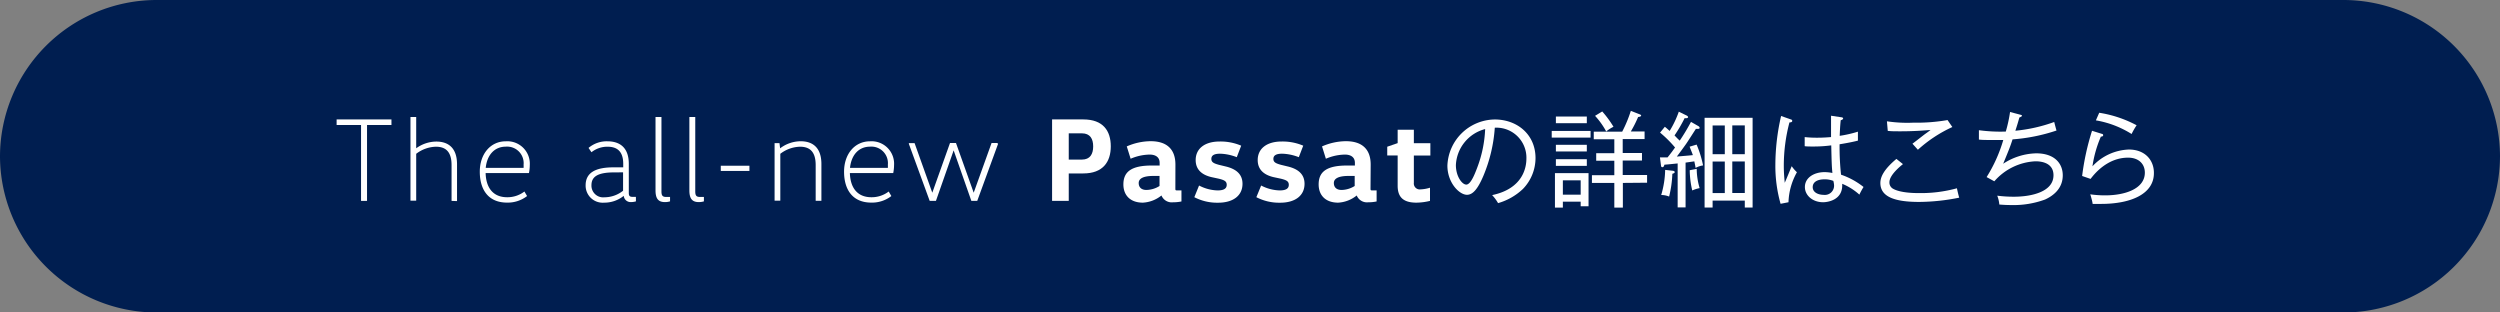 <svg xmlns="http://www.w3.org/2000/svg" width="480" height="60" viewBox="0 0 480 60">
  <rect x="0" y="0" width="480" height="60" fill="#808080" stroke="none"/>
  <defs>
    <style>
      .cls-1 {
        fill: #001e50;
      }

      .cls-2 {
        fill: #fff;
      }
    </style>
  </defs>
  <title>SP_15_button</title>
  <g id="レイアウト">
    <path class="cls-1" d="M480,30a30.09,30.09,0,0,1-30,30H30A30.09,30.09,0,0,1,0,30H0A30.09,30.09,0,0,1,30,0H450a30.09,30.09,0,0,1,30,30Z"/>
    <g>
      <path class="cls-2" d="M75.16,22.93V24H70.47V38.57H69.32V24H64.63V22.93Z"/>
      <path class="cls-2" d="M86.7,38.57V31.69c0-2.41-1-3.52-3-3.52a6.46,6.46,0,0,0-3.79,1.36v9h-1.1V22.47h1.1v6h0a6.63,6.63,0,0,1,3.84-1.29c2.62,0,4,1.52,4,4.37v7.06Z"/>
      <path class="cls-2" d="M93.24,33.23c.07,2.69,1.33,4.64,4.14,4.64a5.37,5.37,0,0,0,3.31-1.1l.51.87a6.05,6.05,0,0,1-3.84,1.26c-3.68,0-5.24-2.58-5.24-5.93s2-5.84,5-5.84a4.32,4.32,0,0,1,4.6,4.58,8.1,8.1,0,0,1-.16,1.52Zm0-1h7.29a5.85,5.85,0,0,0,0-.6,3.18,3.18,0,0,0-3.45-3.47C95,28.17,93.51,29.69,93.26,32.24Z"/>
      <path class="cls-2" d="M122.1,38.66a3.27,3.27,0,0,1-.94.14,1.32,1.32,0,0,1-1.4-1.2h0A5.91,5.91,0,0,1,116,38.91a3.28,3.28,0,0,1-3.56-3.33c0-2.39,1.84-3.45,5.33-3.45h1.89v-.67c0-2.46-1.24-3.29-3-3.29a4.88,4.88,0,0,0-3.1,1.06L113,28.4a5.38,5.38,0,0,1,3.61-1.27c2.46,0,4.12,1.27,4.12,4.32V37c0,.55.11.8.74.8h.62Zm-4.19-5.56c-3.17,0-4.35.83-4.35,2.46a2.25,2.25,0,0,0,2.51,2.32,5.76,5.76,0,0,0,3.56-1.26V33.09Z"/>
      <path class="cls-2" d="M127,22.47V36.73c0,.71.14,1.08.85,1.08h.8v.85a3.14,3.14,0,0,1-1,.14c-1.31,0-1.79-.74-1.79-2.25V22.47Z"/>
      <path class="cls-2" d="M133.49,22.47V36.73c0,.71.14,1.08.85,1.08h.81v.85a3.14,3.14,0,0,1-1,.14c-1.31,0-1.79-.74-1.79-2.25V22.47Z"/>
      <path class="cls-2" d="M138.39,32.82v-1h5.5v1Z"/>
      <path class="cls-2" d="M149.66,27.48l.12,1h0a6.58,6.58,0,0,1,3.93-1.36c2.62,0,4,1.52,4,4.37v7.06h-1.1V31.69c0-2.41-1-3.52-3-3.52a6.46,6.46,0,0,0-3.79,1.36v9h-1.1V27.48Z"/>
      <path class="cls-2" d="M163.18,33.23c.07,2.69,1.33,4.64,4.14,4.64a5.37,5.37,0,0,0,3.31-1.1l.51.87a6.05,6.05,0,0,1-3.84,1.26c-3.68,0-5.24-2.58-5.24-5.93s2-5.84,5-5.84a4.32,4.32,0,0,1,4.6,4.58,8.1,8.1,0,0,1-.16,1.52Zm0-1h7.29a5.85,5.85,0,0,0,0-.6,3.18,3.18,0,0,0-3.45-3.47C164.93,28.17,163.46,29.69,163.2,32.24Z"/>
      <path class="cls-2" d="M191.63,27.62l-4,10.95H186.5l-3.4-9.7h0l-3.4,9.7H178.5l-4-10.95v-.14h1.1L179,37h0l3.4-9.54h1.15l3.4,9.54h0l3.43-9.54h1.1Z"/>
      <path class="cls-2" d="M202,38.57V22.93h6c3.79,0,5.27,2.18,5.27,5.17s-1.52,5.2-5.27,5.2H205.2v5.27Zm3.2-7.93h2.53c1.56,0,2.16-1.06,2.16-2.53s-.6-2.51-2.16-2.51H205.2Z"/>
      <path class="cls-2" d="M225.67,36.15c0,.35,0,.41.37.41h.8v2.12a7.85,7.85,0,0,1-1.61.16A2.13,2.13,0,0,1,223,37.53h0a6.19,6.19,0,0,1-3.56,1.38c-2.48,0-3.75-1.47-3.75-3.5,0-2.46,1.56-3.63,5.47-3.63h1.49v-.51c0-1.38-1.22-1.59-1.89-1.59a9.54,9.54,0,0,0-3.68.8l-.74-2.37a11.61,11.61,0,0,1,4.58-1c3.2,0,4.76,1.63,4.76,4.48Zm-4.21-2.37c-2,0-2.83.53-2.83,1.36s.53,1.33,1.47,1.33a4.87,4.87,0,0,0,2.53-.76V33.78Z"/>
      <path class="cls-2" d="M230.22,35.62a8.08,8.08,0,0,0,3.56.94c1.22,0,1.75-.37,1.75-1.08s-.53-.92-1.52-1.17L232.57,34c-1.54-.37-3-1.24-3-3.27,0-2.18,1.72-3.56,4.6-3.56a10.08,10.08,0,0,1,4.14.8l-.85,2.21a9.45,9.45,0,0,0-3.2-.67c-1.17,0-1.68.34-1.68,1s.51.87,1.43,1.13l1.4.34c1.77.44,3.15,1.36,3.15,3.31,0,2.3-1.84,3.63-4.67,3.63a9.48,9.48,0,0,1-4.58-1.06Z"/>
      <path class="cls-2" d="M242.14,35.62a8.07,8.07,0,0,0,3.56.94c1.22,0,1.75-.37,1.75-1.08s-.53-.92-1.52-1.17L244.48,34c-1.54-.37-3-1.24-3-3.27,0-2.18,1.72-3.56,4.6-3.56a10.08,10.08,0,0,1,4.14.8l-.85,2.21a9.44,9.44,0,0,0-3.2-.67c-1.17,0-1.68.34-1.68,1s.51.87,1.43,1.13l1.4.34c1.77.44,3.15,1.36,3.15,3.31,0,2.3-1.84,3.63-4.67,3.63a9.47,9.47,0,0,1-4.58-1.06Z"/>
      <path class="cls-2" d="M263.14,36.15c0,.35,0,.41.37.41h.8v2.12a7.84,7.84,0,0,1-1.61.16,2.13,2.13,0,0,1-2.21-1.31h0a6.19,6.19,0,0,1-3.56,1.38c-2.48,0-3.75-1.47-3.75-3.5,0-2.46,1.56-3.63,5.47-3.63h1.49v-.51c0-1.38-1.22-1.59-1.89-1.59a9.53,9.53,0,0,0-3.68.8l-.74-2.37a11.61,11.61,0,0,1,4.58-1c3.2,0,4.76,1.63,4.76,4.48Zm-4.21-2.37c-2,0-2.83.53-2.83,1.36s.53,1.33,1.47,1.33a4.87,4.87,0,0,0,2.53-.76V33.78Z"/>
      <path class="cls-2" d="M271.46,24.91v2.58h3.17v2.37h-3.17v5.24a1.14,1.14,0,0,0,1.31,1.26,7,7,0,0,0,1.79-.32v2.53a11.44,11.44,0,0,1-2.6.34c-2.46,0-3.61-1-3.61-3.24V29.85h-2V28.17l2-.69V24.91Z"/>
      <path class="cls-2" d="M292.41,36.27A11.51,11.51,0,0,1,287.63,39a8.13,8.13,0,0,0-1.14-1.54c6-1.26,6.58-5.42,6.58-7A5.76,5.76,0,0,0,287,24.52a28.87,28.87,0,0,1-2.18,9.22c-1.1,2.6-2.06,3.66-3.16,3.66-1.48,0-3.76-2.32-3.76-5.6A9.21,9.21,0,0,1,287,22.94c4.28,0,7.82,2.86,7.82,7.42A8.55,8.55,0,0,1,292.41,36.27ZM279.53,31.7c0,2.16,1.18,3.74,2,3.74s1.58-1.9,2.06-3.16a23.43,23.43,0,0,0,1.56-7.5A7.5,7.5,0,0,0,279.53,31.7Z"/>
      <path class="cls-2" d="M297.93,26.42V25.14h7.46v1.28Zm5.56,13.18v-.88h-3.42v1.14h-1.52V33.24H305v6.36Zm-4.76-15.94V22.38h5.94v1.28Zm0,5.42V27.8h5.94v1.28Zm0,2.76V30.56h5.94v1.28Zm4.76,2.78h-3.42v2.76h3.42Zm8.1.5v4.74h-1.64V35.12h-4.3V33.64h4.3V30.86h-3.48V29.42h3.48V26.74H306V25.28h5.46a24.59,24.59,0,0,0,1.66-4l1.62.64c.28.1.36.18.36.28s-.18.24-.58.26a22.65,22.65,0,0,1-1.4,2.78h2.64v1.46h-4.2v2.68h3.7v1.44h-3.7v2.78h4.68v1.48Zm-3.2-9.88a14.7,14.7,0,0,0-2.14-3l1.38-.84a20,20,0,0,1,2.16,2.94A7.44,7.44,0,0,0,308.39,25.24Z"/>
      <path class="cls-2" d="M325.55,32.24c0-.14-.2-1.06-.24-1.26l-1.68.24v8.6h-1.52V31.38c-1,.1-1.72.18-2.54.24-.08.3-.18.48-.38.48s-.26-.12-.28-.32l-.2-1.56c.4,0,.56,0,1.46,0,.52-.62,1.08-1.4,1.44-1.9a22.62,22.62,0,0,0-2.88-2.86l.92-1.12c.28.22.44.36.92.8a18.86,18.86,0,0,0,1.76-3.7l1.46.72c.14.06.32.18.32.34s-.28.24-.66.18A27.74,27.74,0,0,1,321.51,26c.3.32.66.7,1,1a39.79,39.79,0,0,0,2.16-3.6l1.36.78c.18.1.3.22.3.36s-.1.2-.32.2a2.32,2.32,0,0,1-.4,0c-.3.46-1.6,2.5-1.9,2.92-.42.6-1.3,1.8-1.76,2.4,2-.18,2.24-.18,3.08-.28-.08-.26-.54-1.38-.62-1.62l1.34-.4a20.51,20.51,0,0,1,1.24,4A4.3,4.3,0,0,0,325.55,32.24Zm-4.46,1.12a20.85,20.85,0,0,1-.62,4.38,4,4,0,0,0-1.52-.3,17.92,17.92,0,0,0,.76-4.82l1.42.16c.16,0,.42.1.42.26S321.29,33.32,321.09,33.37Zm3.82,3.2a17.59,17.59,0,0,1-.48-3.88l1.34-.26a13.31,13.31,0,0,0,.56,3.7A6.12,6.12,0,0,0,324.91,36.57ZM335,39.85V38.51h-6.18v1.34h-1.54V22.62h9.22V39.85Zm-3.84-15.76h-2.34V29.6h2.34Zm0,6.92h-2.34v6.06h2.34ZM335,24.08h-2.4V29.6H335ZM335,31h-2.4v6.06H335Z"/>
      <path class="cls-2" d="M343.39,38.83l-1.52.3a26.72,26.72,0,0,1-1-7.48,42.26,42.26,0,0,1,1.1-9.38l1.82.64c.18.06.32.1.32.3s-.18.28-.54.3a32.7,32.7,0,0,0-1.08,8.34c0,1.48.12,2.5.18,3.24.24-.5,1.14-2.74,1.34-3.18a7,7,0,0,0,1,1.16A12.51,12.51,0,0,0,343.39,38.83ZM357,37.37a11.26,11.26,0,0,0-3.3-2.08c.2,3.28-3.06,3.54-3.66,3.54-2,0-3.5-1.3-3.5-2.92,0-1.84,1.82-2.86,3.76-2.86a7.69,7.69,0,0,1,1.52.16c-.12-1.3-.14-1.7-.22-5.3a25.32,25.32,0,0,1-3.46.22c-.7,0-1.16,0-1.64-.06V26.32a20.61,20.61,0,0,0,2.28.12c.5,0,1.3,0,2.78-.12,0-1,0-2.68,0-4.1l2,.3c.14,0,.32.08.32.24s-.32.3-.46.32c-.12,1-.16,2.12-.2,3a23.14,23.14,0,0,0,3.5-.8V27c-.48.12-1.42.36-3.52.7a49.72,49.72,0,0,0,.28,5.84,14.37,14.37,0,0,1,4.32,2.36A14.51,14.51,0,0,0,357,37.37Zm-5-2.64a4.48,4.48,0,0,0-1.7-.3c-1.3,0-2.26.48-2.26,1.5s1.08,1.48,2.1,1.48a1.77,1.77,0,0,0,2-1.88A4.56,4.56,0,0,0,352,34.72Z"/>
      <path class="cls-2" d="M368.47,38.77c-4.6,0-7.44-.94-7.44-3.64,0-1.2.72-2.64,3.08-4.62l1.26,1c-.4.32-2.6,2.06-2.6,3.48a1.35,1.35,0,0,0,.68,1.24c1.42.82,4.18.84,4.82.84a26.17,26.17,0,0,0,7.46-.92c.18.84.3,1.34.44,1.8A39.61,39.61,0,0,1,368.47,38.77Zm-.22-10-1.06-1.18c.4-.28,2.12-1.64,2.48-1.9.6-.42.66-.48,1-.74-.92.08-3.08.26-5.7.26-1.3,0-1.78,0-2.52-.08l-.16-1.84a26.46,26.46,0,0,0,5.12.26,34,34,0,0,0,6.52-.5l.92,1.34A25.77,25.77,0,0,0,368.25,28.74Z"/>
      <path class="cls-2" d="M392.65,38.31a17.56,17.56,0,0,1-6.5,1.06c-1.08,0-1.74-.06-2.28-.1a6,6,0,0,0-.4-1.7,24.84,24.84,0,0,0,3.18.2c3.54,0,7.62-1,7.62-4.12,0-2.68-2.92-2.68-3.48-2.68a11.15,11.15,0,0,0-7.88,3.84L381.43,34a28.18,28.18,0,0,0,3.2-7.12c-.62,0-1.2,0-1.9,0-1.26,0-2.12,0-2.78-.08V25a30.82,30.82,0,0,0,5.16.26,26.11,26.11,0,0,0,.82-3.76l1.88.5c.34.08.42.16.42.24s-.32.26-.44.28-.12.4-.84,2.58a29.87,29.87,0,0,0,7.46-1.68c.06.26.36,1.4.44,1.64a34.23,34.23,0,0,1-8.44,1.7c-.44,1.38-.72,2.06-1.8,4.68a12,12,0,0,1,6.34-2c3.58,0,5.1,2,5.1,4.22C396.05,36.53,393.73,37.81,392.65,38.31Z"/>
      <path class="cls-2" d="M403.41,39.15c-.7,0-1.22,0-1.62,0a7,7,0,0,0-.2-.94c-.08-.32-.2-.72-.26-.9a20.22,20.22,0,0,0,2.88.2c3.7,0,7.6-1.22,7.6-4.36,0-1.66-1.16-2.88-3.22-2.88-2.86,0-5.36,1.64-7.2,4.08l-1.62-.56a48.11,48.11,0,0,1,1.9-8.68l1.92.6c.12,0,.22.12.22.24s-.08.28-.44.28a22.39,22.39,0,0,0-1.62,5.7,10,10,0,0,1,7-3.22c3.06,0,4.8,2,4.8,4.48C413.59,37.23,409.17,39.15,403.41,39.15Zm5.86-13.42a18.77,18.77,0,0,0-6.86-2.62l.64-1.46a22.58,22.58,0,0,1,7.18,2.4A14,14,0,0,0,409.27,25.72Z"/>
    </g>
  </g>
</svg>
